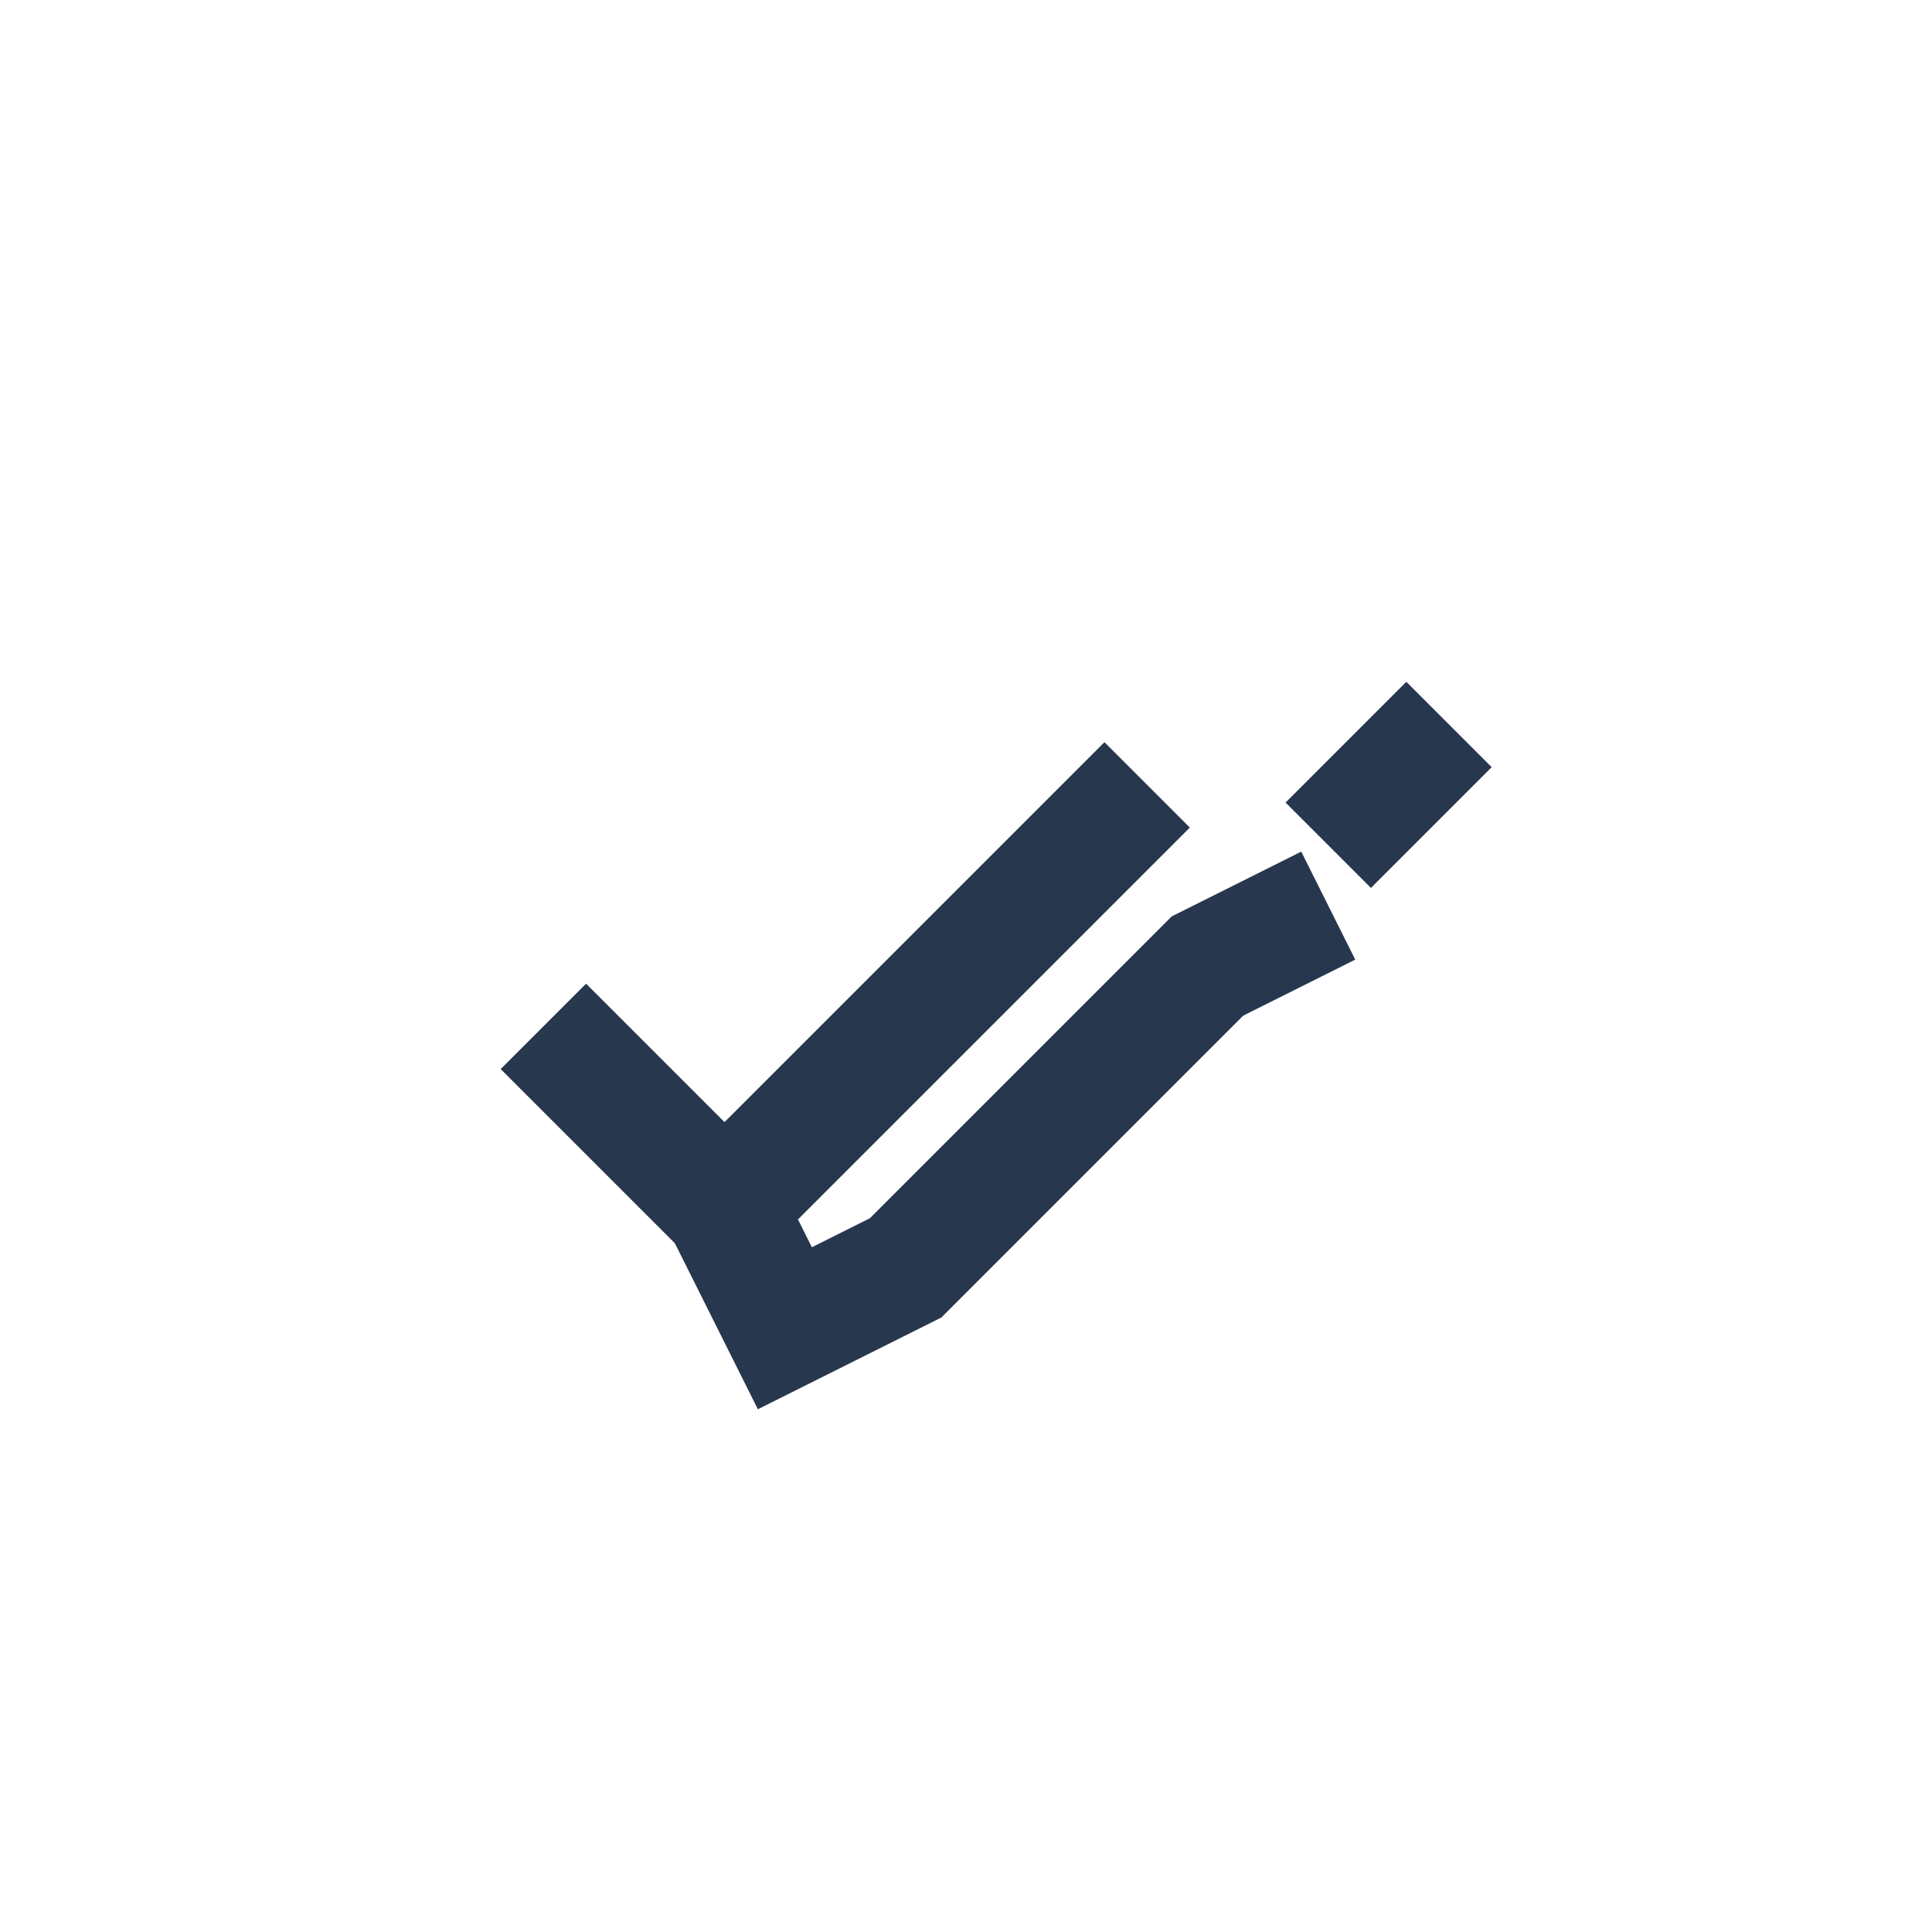 <?xml version="1.0" encoding="UTF-8"?>
<svg xmlns="http://www.w3.org/2000/svg" width="32" height="32" viewBox="0 0 32 32"><g stroke="#27374D" stroke-width="2" fill="none"><path d="M9 17l3 3 7-7"/><path d="M12 20l1 2 2-1 5-5 2-1"/><path d="M22 14l2-2"/></g></svg>